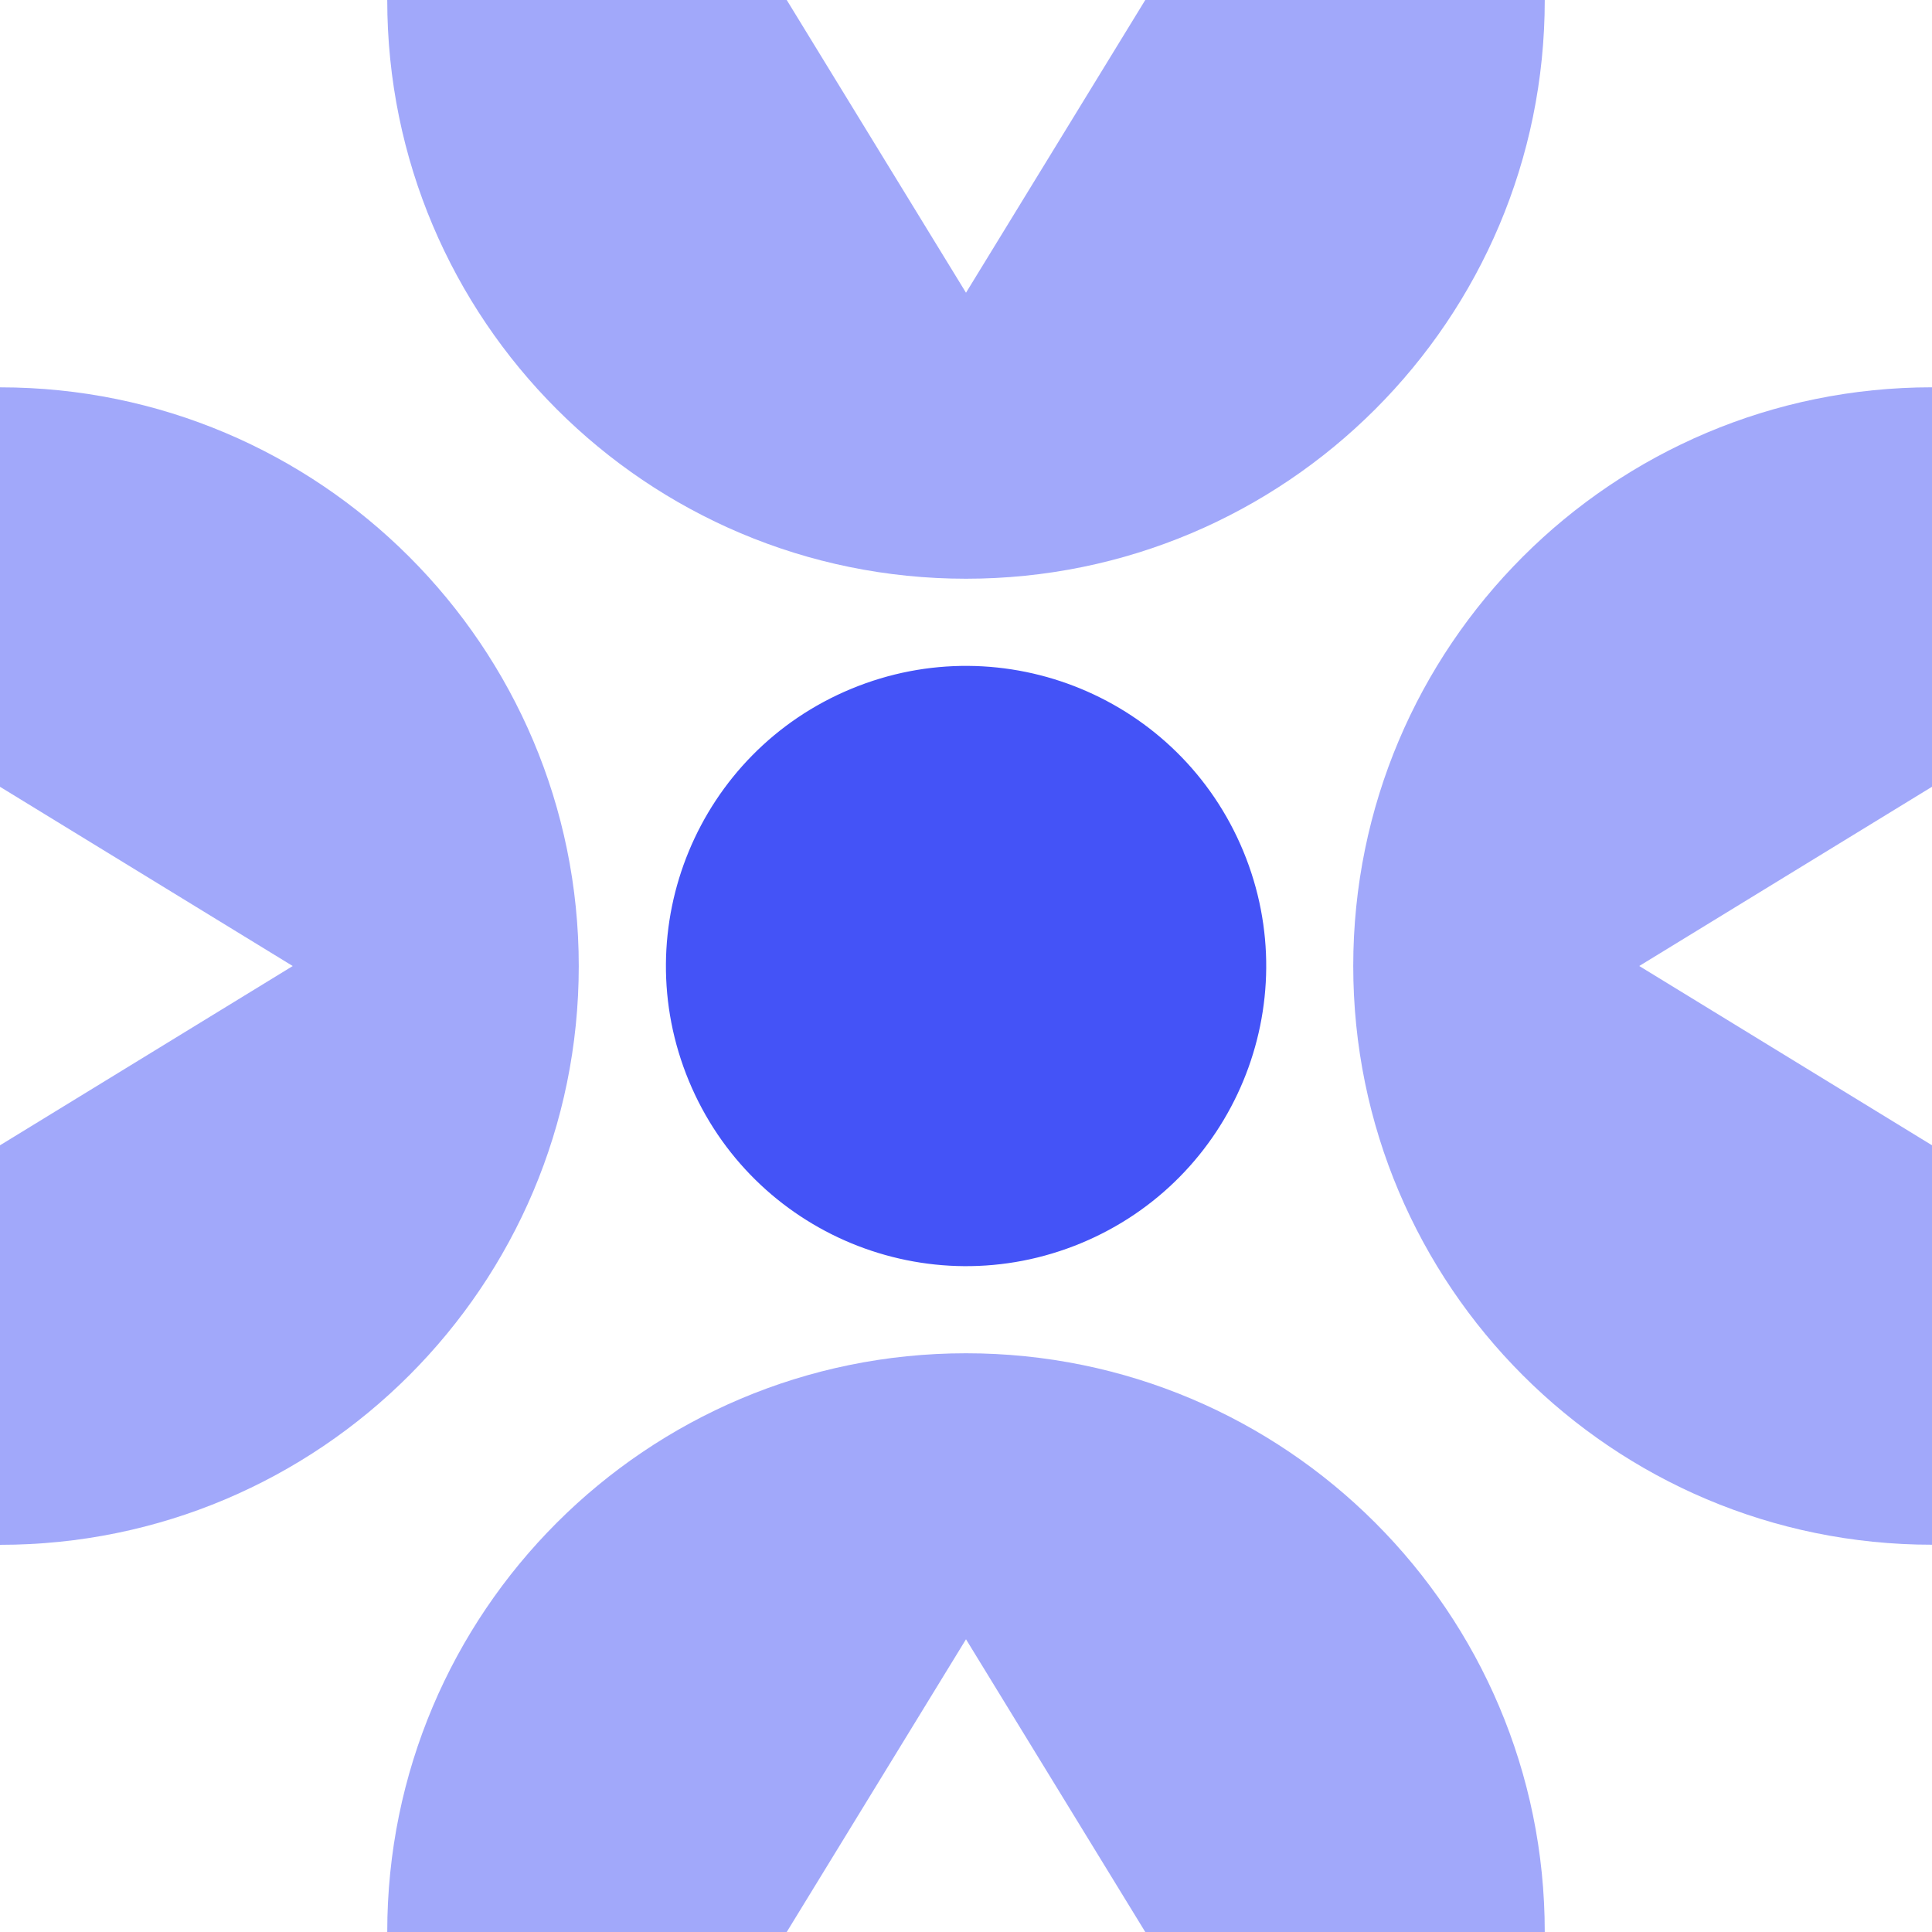 <?xml version="1.0" encoding="utf-8"?>
<svg xmlns="http://www.w3.org/2000/svg" fill="none" height="100%" overflow="visible" preserveAspectRatio="none" style="display: block;" viewBox="0 0 62 62" width="100%">
<g id="icon">
<path d="M39.899 27.316C37.864 22.402 32.231 20.069 27.317 22.105C22.404 24.14 20.07 29.773 22.106 34.686C24.141 39.599 29.774 41.932 34.687 39.897C39.601 37.862 41.934 32.229 39.899 27.316Z" fill="#4453F7" id="Vector"/>
<path d="M18.573 31.001C18.573 20.744 10.258 12.43 4.44795e-07 12.43L2.91292e-07 25.249L9.394 31.001L1.53529e-07 36.754L2.91268e-07 25.251L0 49.575C10.258 49.575 18.573 41.26 18.573 31.003L18.573 31.001Z" fill="#4453F7" id="Vector_2" opacity="0.5"/>
<path d="M31 43.428C20.742 43.428 12.427 51.743 12.427 62L25.247 62L31 52.606L36.753 62L49.573 62C49.573 51.743 41.258 43.428 31 43.428Z" fill="#4453F7" id="Vector_3" opacity="0.5"/>
<path d="M43.427 31C43.427 41.257 51.742 49.572 62 49.572L62 36.753L52.605 31L62 25.248L62 12.429C51.742 12.429 43.427 20.743 43.427 31Z" fill="#4453F7" id="Vector_4" opacity="0.5"/>
<path d="M25.247 0L12.427 0C12.427 10.257 20.742 18.572 31 18.572C41.258 18.572 49.573 10.257 49.573 0L36.753 0L31 9.394L25.247 0Z" fill="#4453F7" id="Vector_5" opacity="0.5"/>
</g>
</svg>